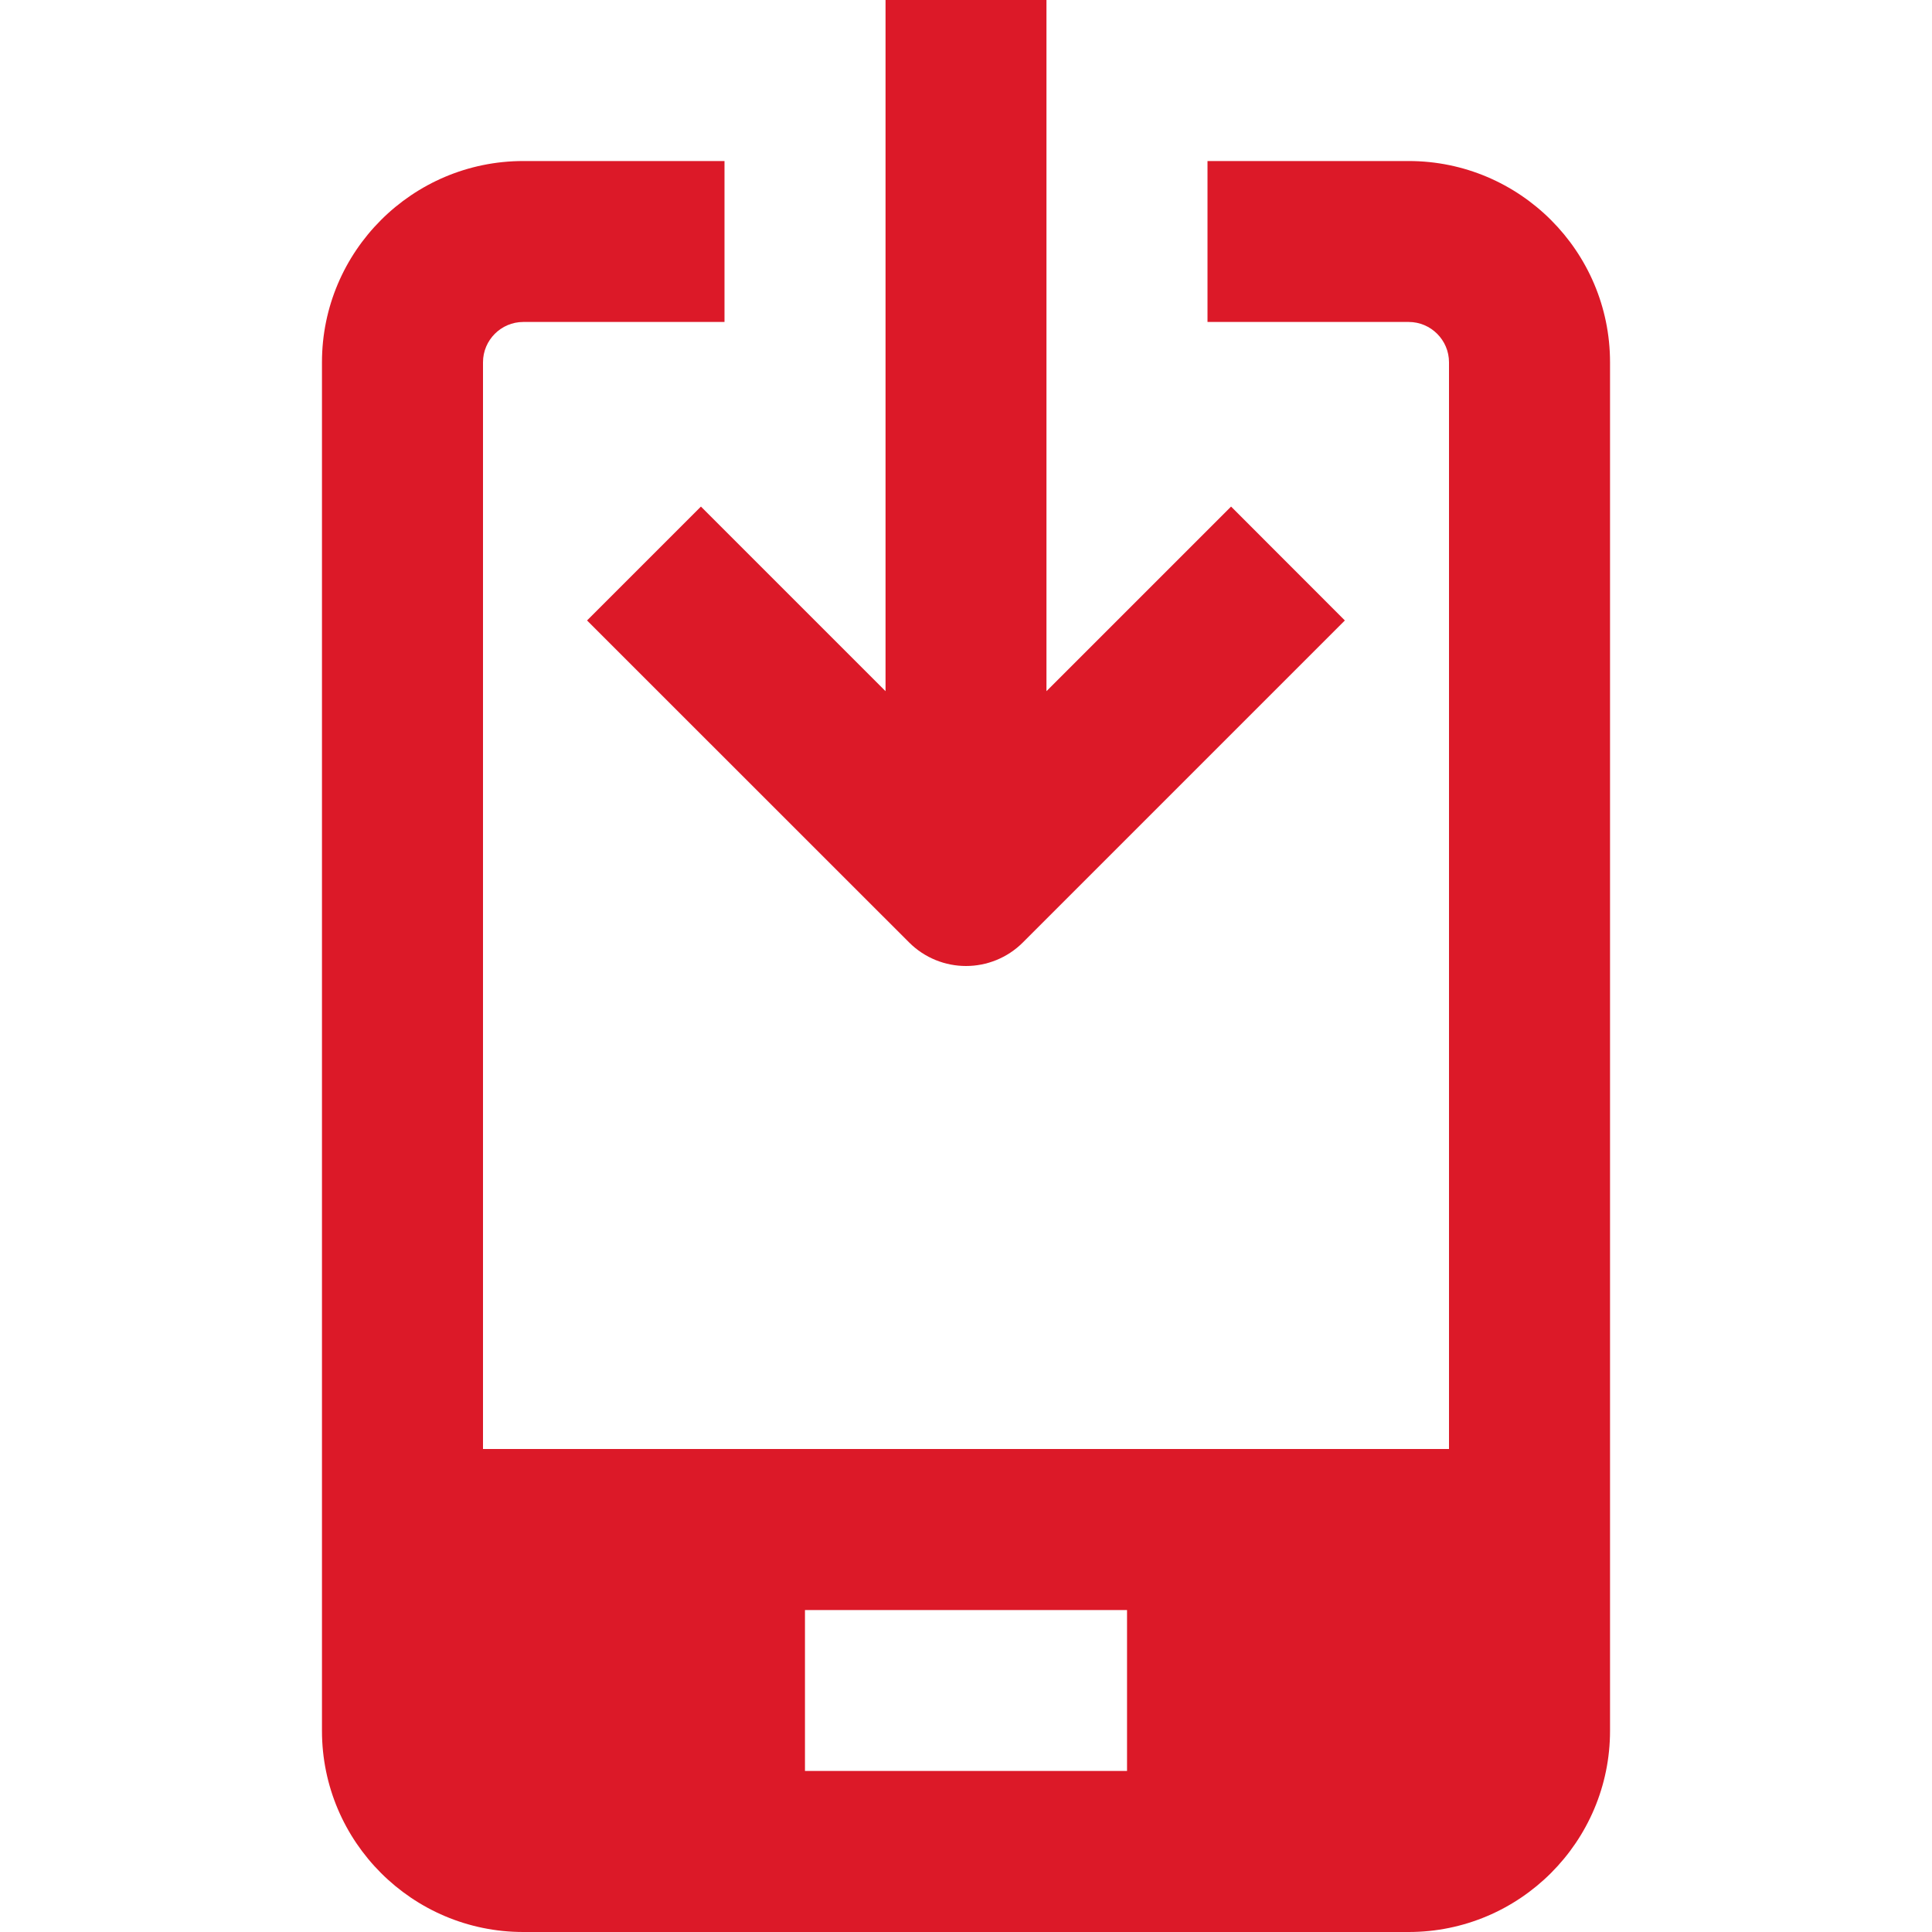<svg width="20" height="20" viewBox="0 0 20 20" fill="none" xmlns="http://www.w3.org/2000/svg">
<path fill-rule="evenodd" clip-rule="evenodd" d="M8.333 18.333H11.667V16.667H8.333V18.333ZM16.667 17.917C16.667 19.066 15.732 20 14.583 20H5.417C4.268 20 3.333 19.066 3.333 17.917V3.75C3.333 2.601 4.268 1.667 5.417 1.667H7.5V3.333H5.417C5.187 3.333 5 3.521 5 3.75V15H15V3.75C15 3.521 14.813 3.333 14.583 3.333H12.5V1.667H14.583C15.732 1.667 16.667 2.601 16.667 3.75V17.917ZM7.256 5.244L9.167 7.155V0H10.833V7.155L12.744 5.244L13.922 6.423L10.589 9.756C10.427 9.918 10.213 10 10 10C9.787 10 9.573 9.918 9.411 9.756L6.077 6.423L7.256 5.244Z" fill="#DC1928"/>
</svg>
